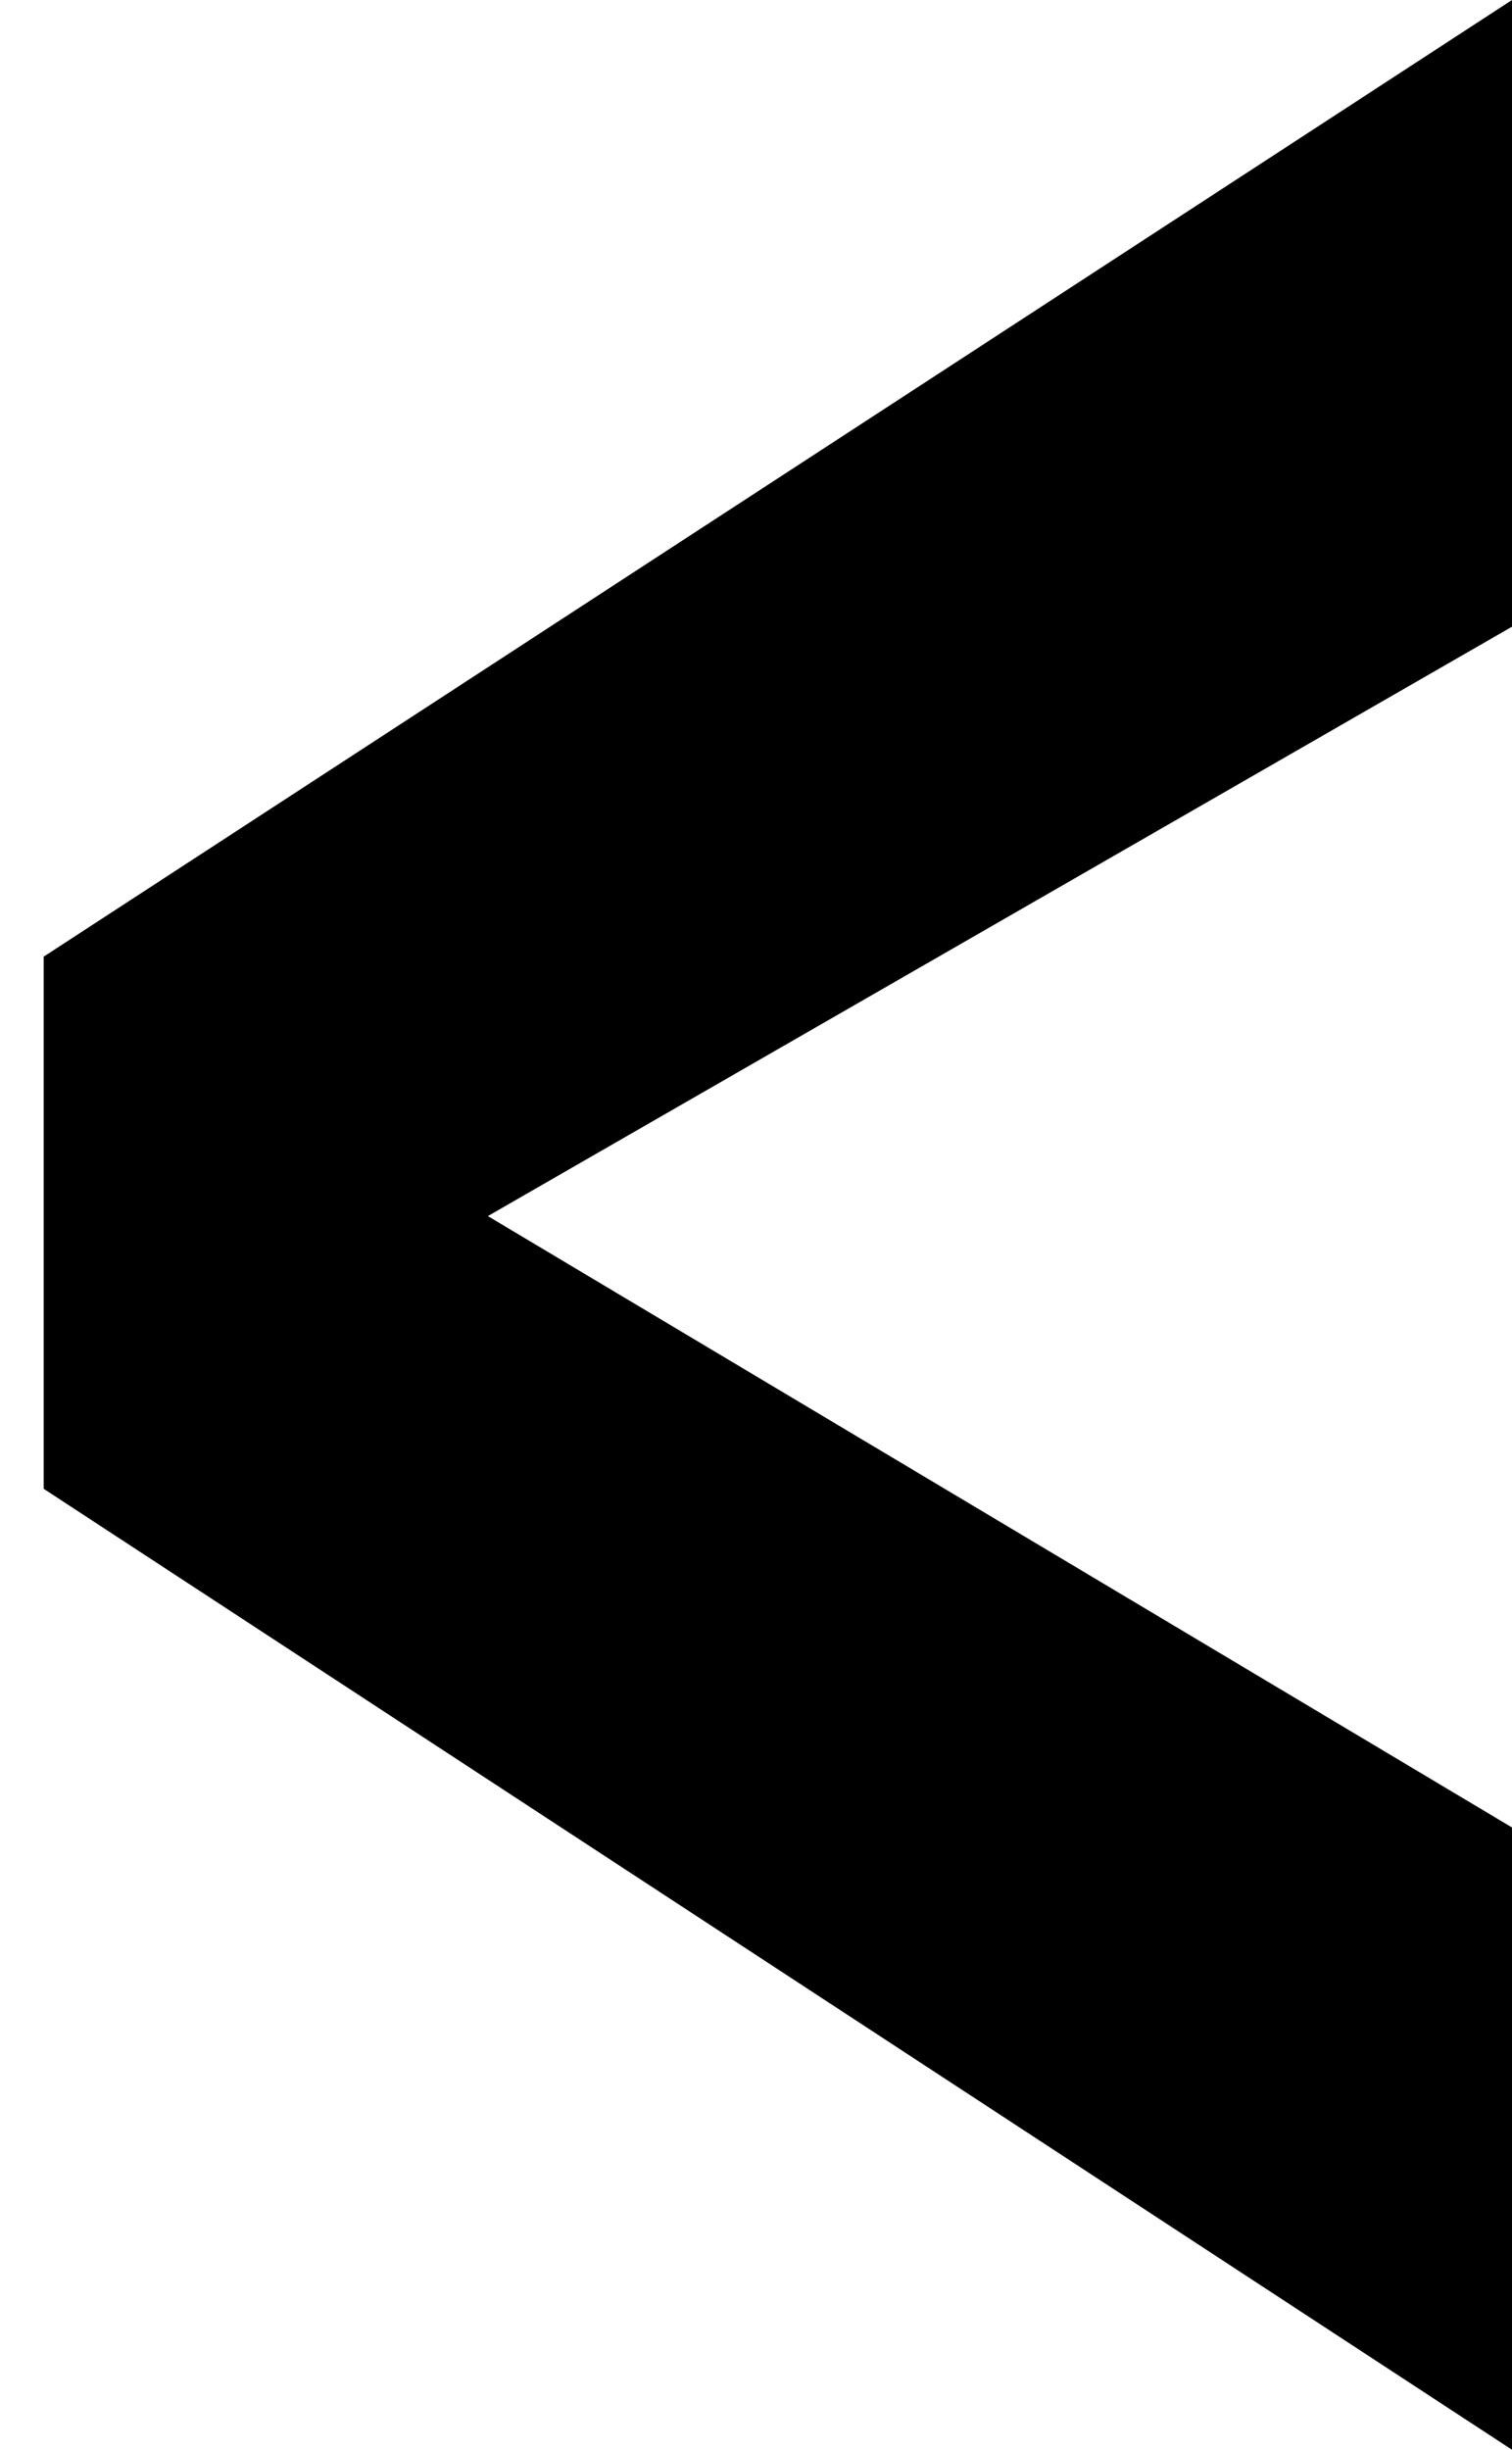 <?xml version="1.0" encoding="UTF-8"?> <svg xmlns="http://www.w3.org/2000/svg" width="21" height="34" viewBox="0 0 21 34" fill="none"> <path d="M21 34L0.607 20.663V13.277L21 0V8.698L6.776 16.878L21 25.363V34Z" fill="black"></path> </svg> 